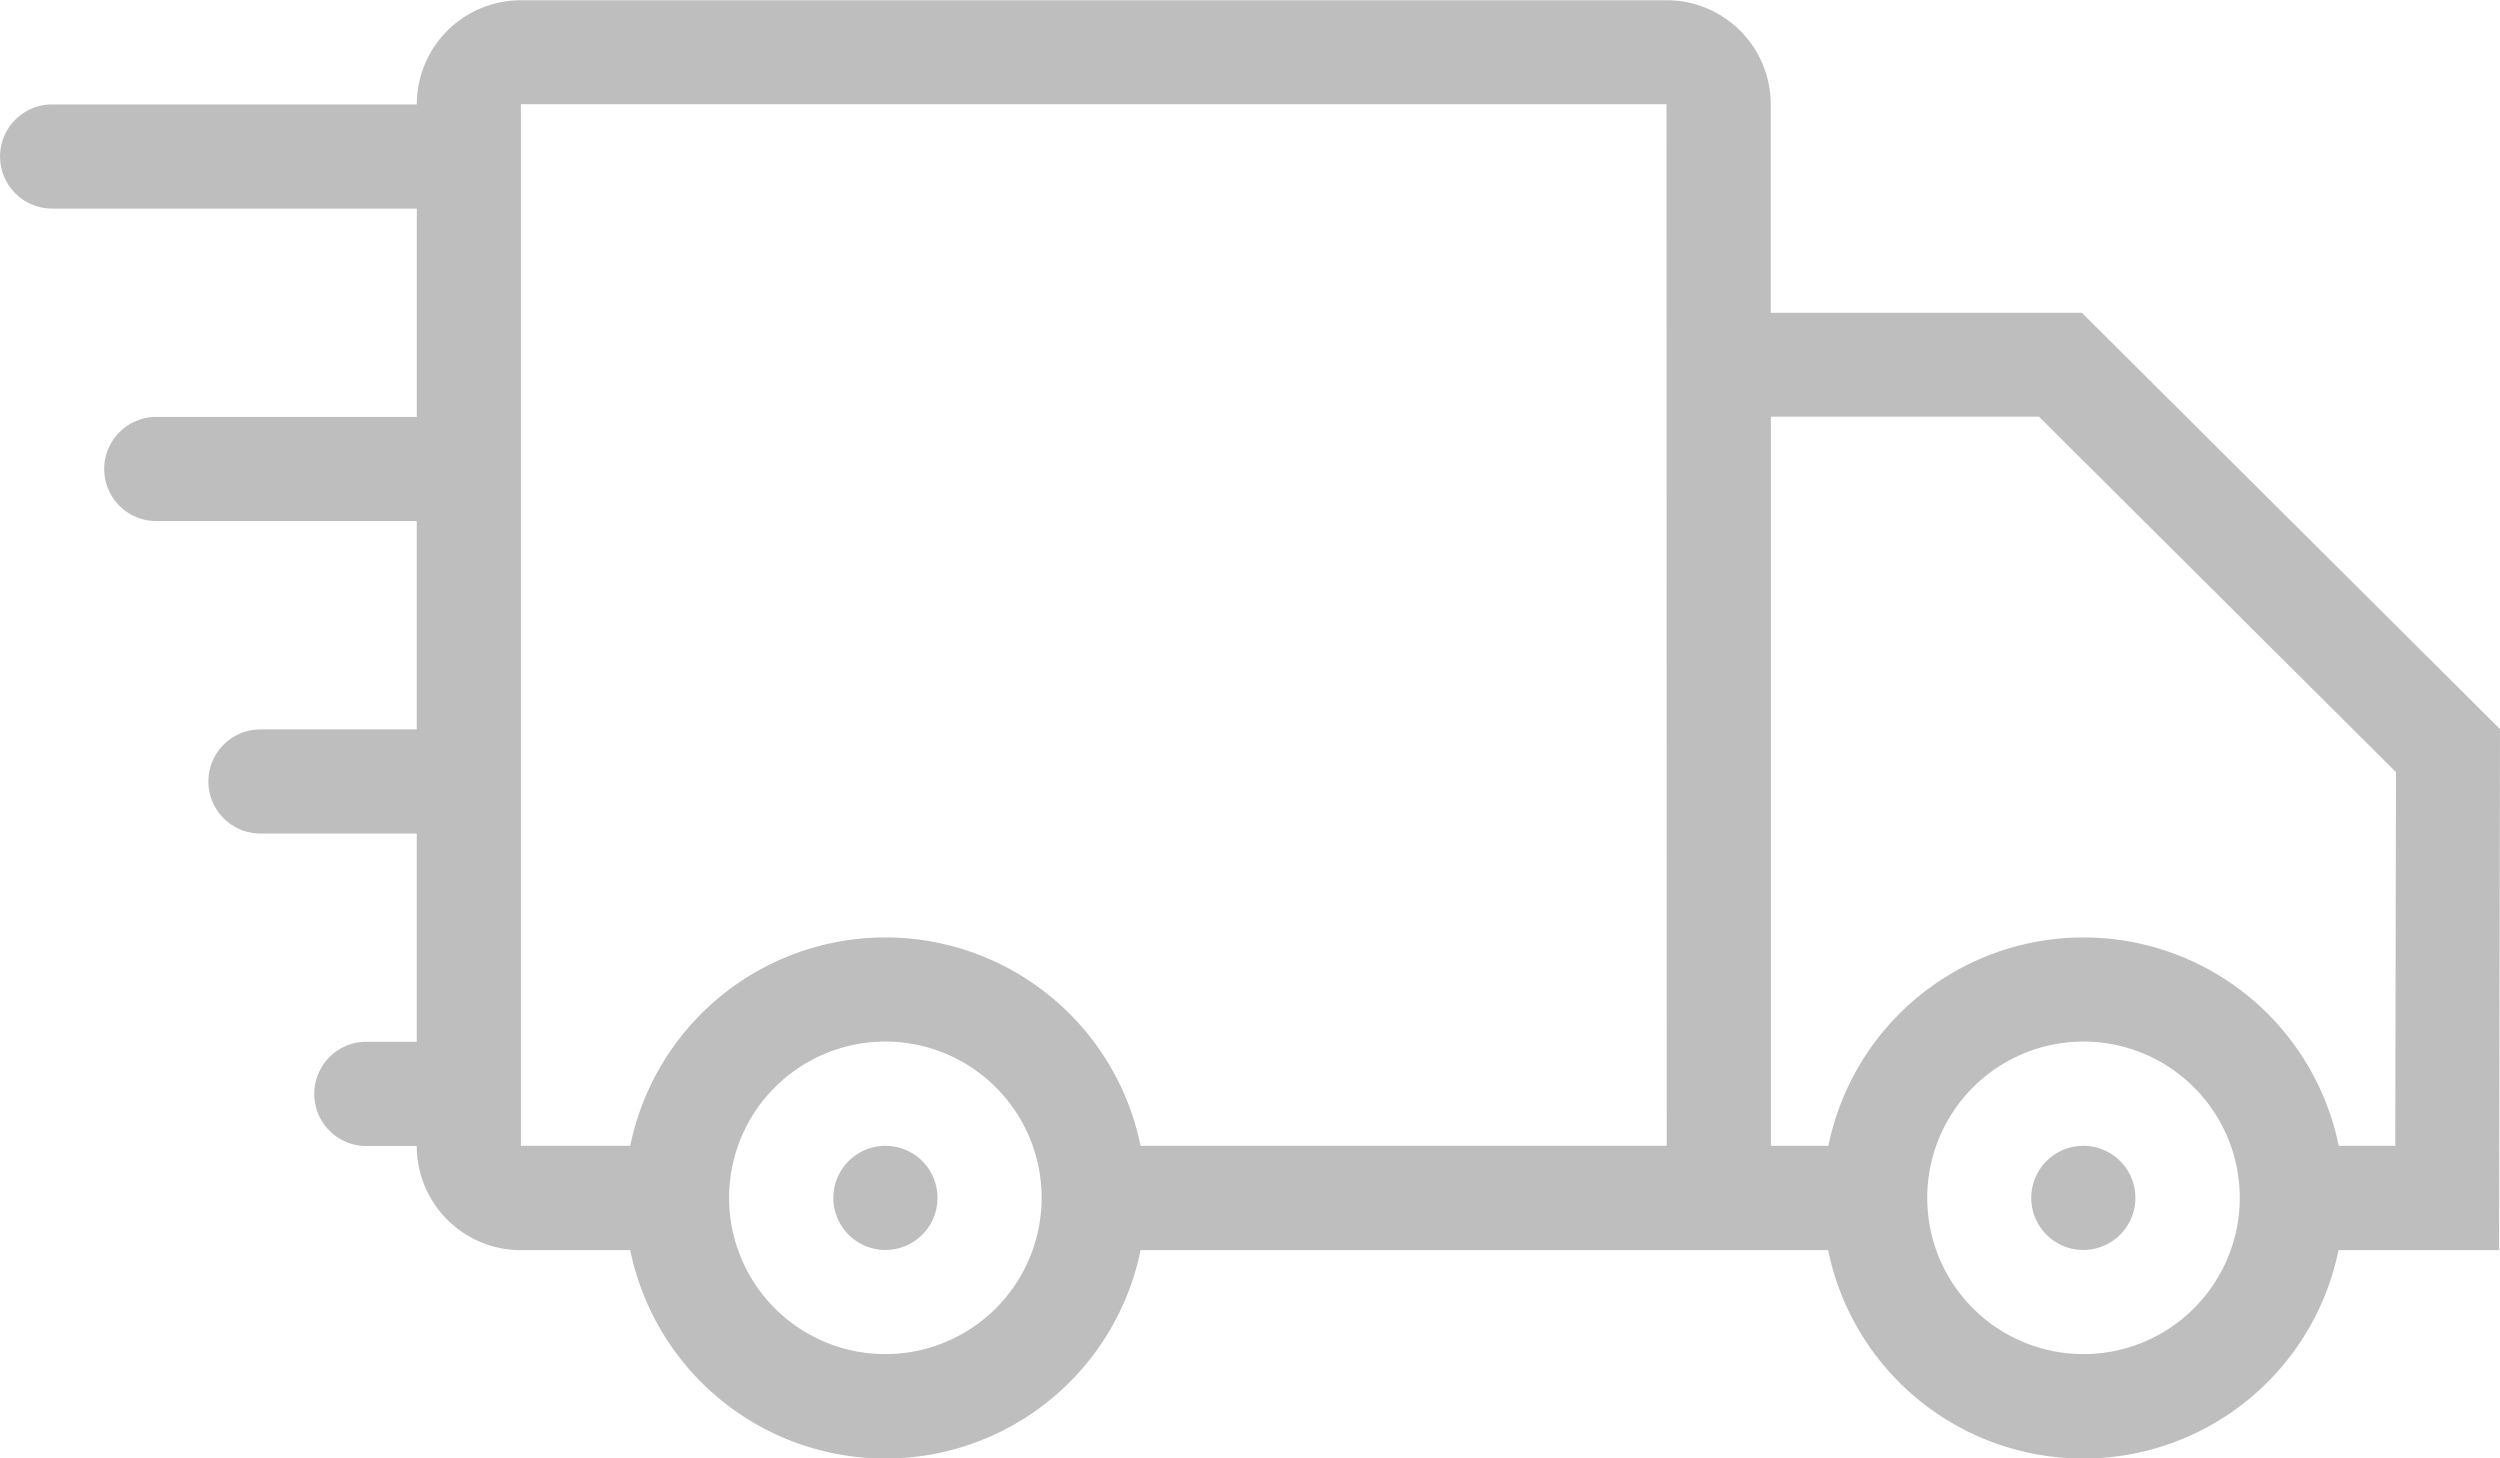 <svg xmlns="http://www.w3.org/2000/svg" width="41.915" height="24.45" viewBox="0 0 41.915 24.45">
  <g id="noun_delivery_3074115" transform="translate(0 -106.667)">
    <g id="Group_119" data-name="Group 119" transform="translate(0 106.667)">
      <path id="Path_160" data-name="Path 160" d="M171.544,341.332a.873.873,0,1,0,.874.872A.872.872,0,0,0,171.544,341.332Z" transform="translate(-156.7 -322.121)" fill="#bebebe"/>
      <path id="Path_161" data-name="Path 161" d="M41.915,118.891l-7.011-6.98-5.164,0h-.052v-3.493a1.746,1.746,0,0,0-1.746-1.747H8.734a1.746,1.746,0,0,0-1.746,1.747H.874a.873.873,0,1,0,0,1.746H6.988v3.493H2.62a.873.873,0,0,0,0,1.746H6.987v3.493H4.367a.873.873,0,1,0,0,1.746h2.62v3.492H6.113a.874.874,0,0,0,0,1.747h.874a1.746,1.746,0,0,0,1.746,1.746h1.834a4.366,4.366,0,0,0,8.556,0H30.651a4.366,4.366,0,0,0,8.556,0H41.9ZM14.844,129.37a2.62,2.62,0,1,1,2.62-2.62A2.621,2.621,0,0,1,14.844,129.37Zm13.1-3.492H19.123a4.366,4.366,0,0,0-8.556,0H8.733V108.414H27.941Zm6.988,3.492a2.62,2.62,0,1,1,2.62-2.62A2.622,2.622,0,0,1,34.928,129.37Zm5.227-3.492h-.948a4.366,4.366,0,0,0-8.556,0h-.964V113.653h.05l4.445,0,5.985,5.959Z" transform="translate(0 -106.667)" fill="#bebebe"/>
      <path id="Path_162" data-name="Path 162" d="M416.872,341.332a.873.873,0,1,0,.874.872A.872.872,0,0,0,416.872,341.332Z" transform="translate(-381.944 -322.121)" fill="#bebebe"/>
    </g>
  </g>
</svg>
